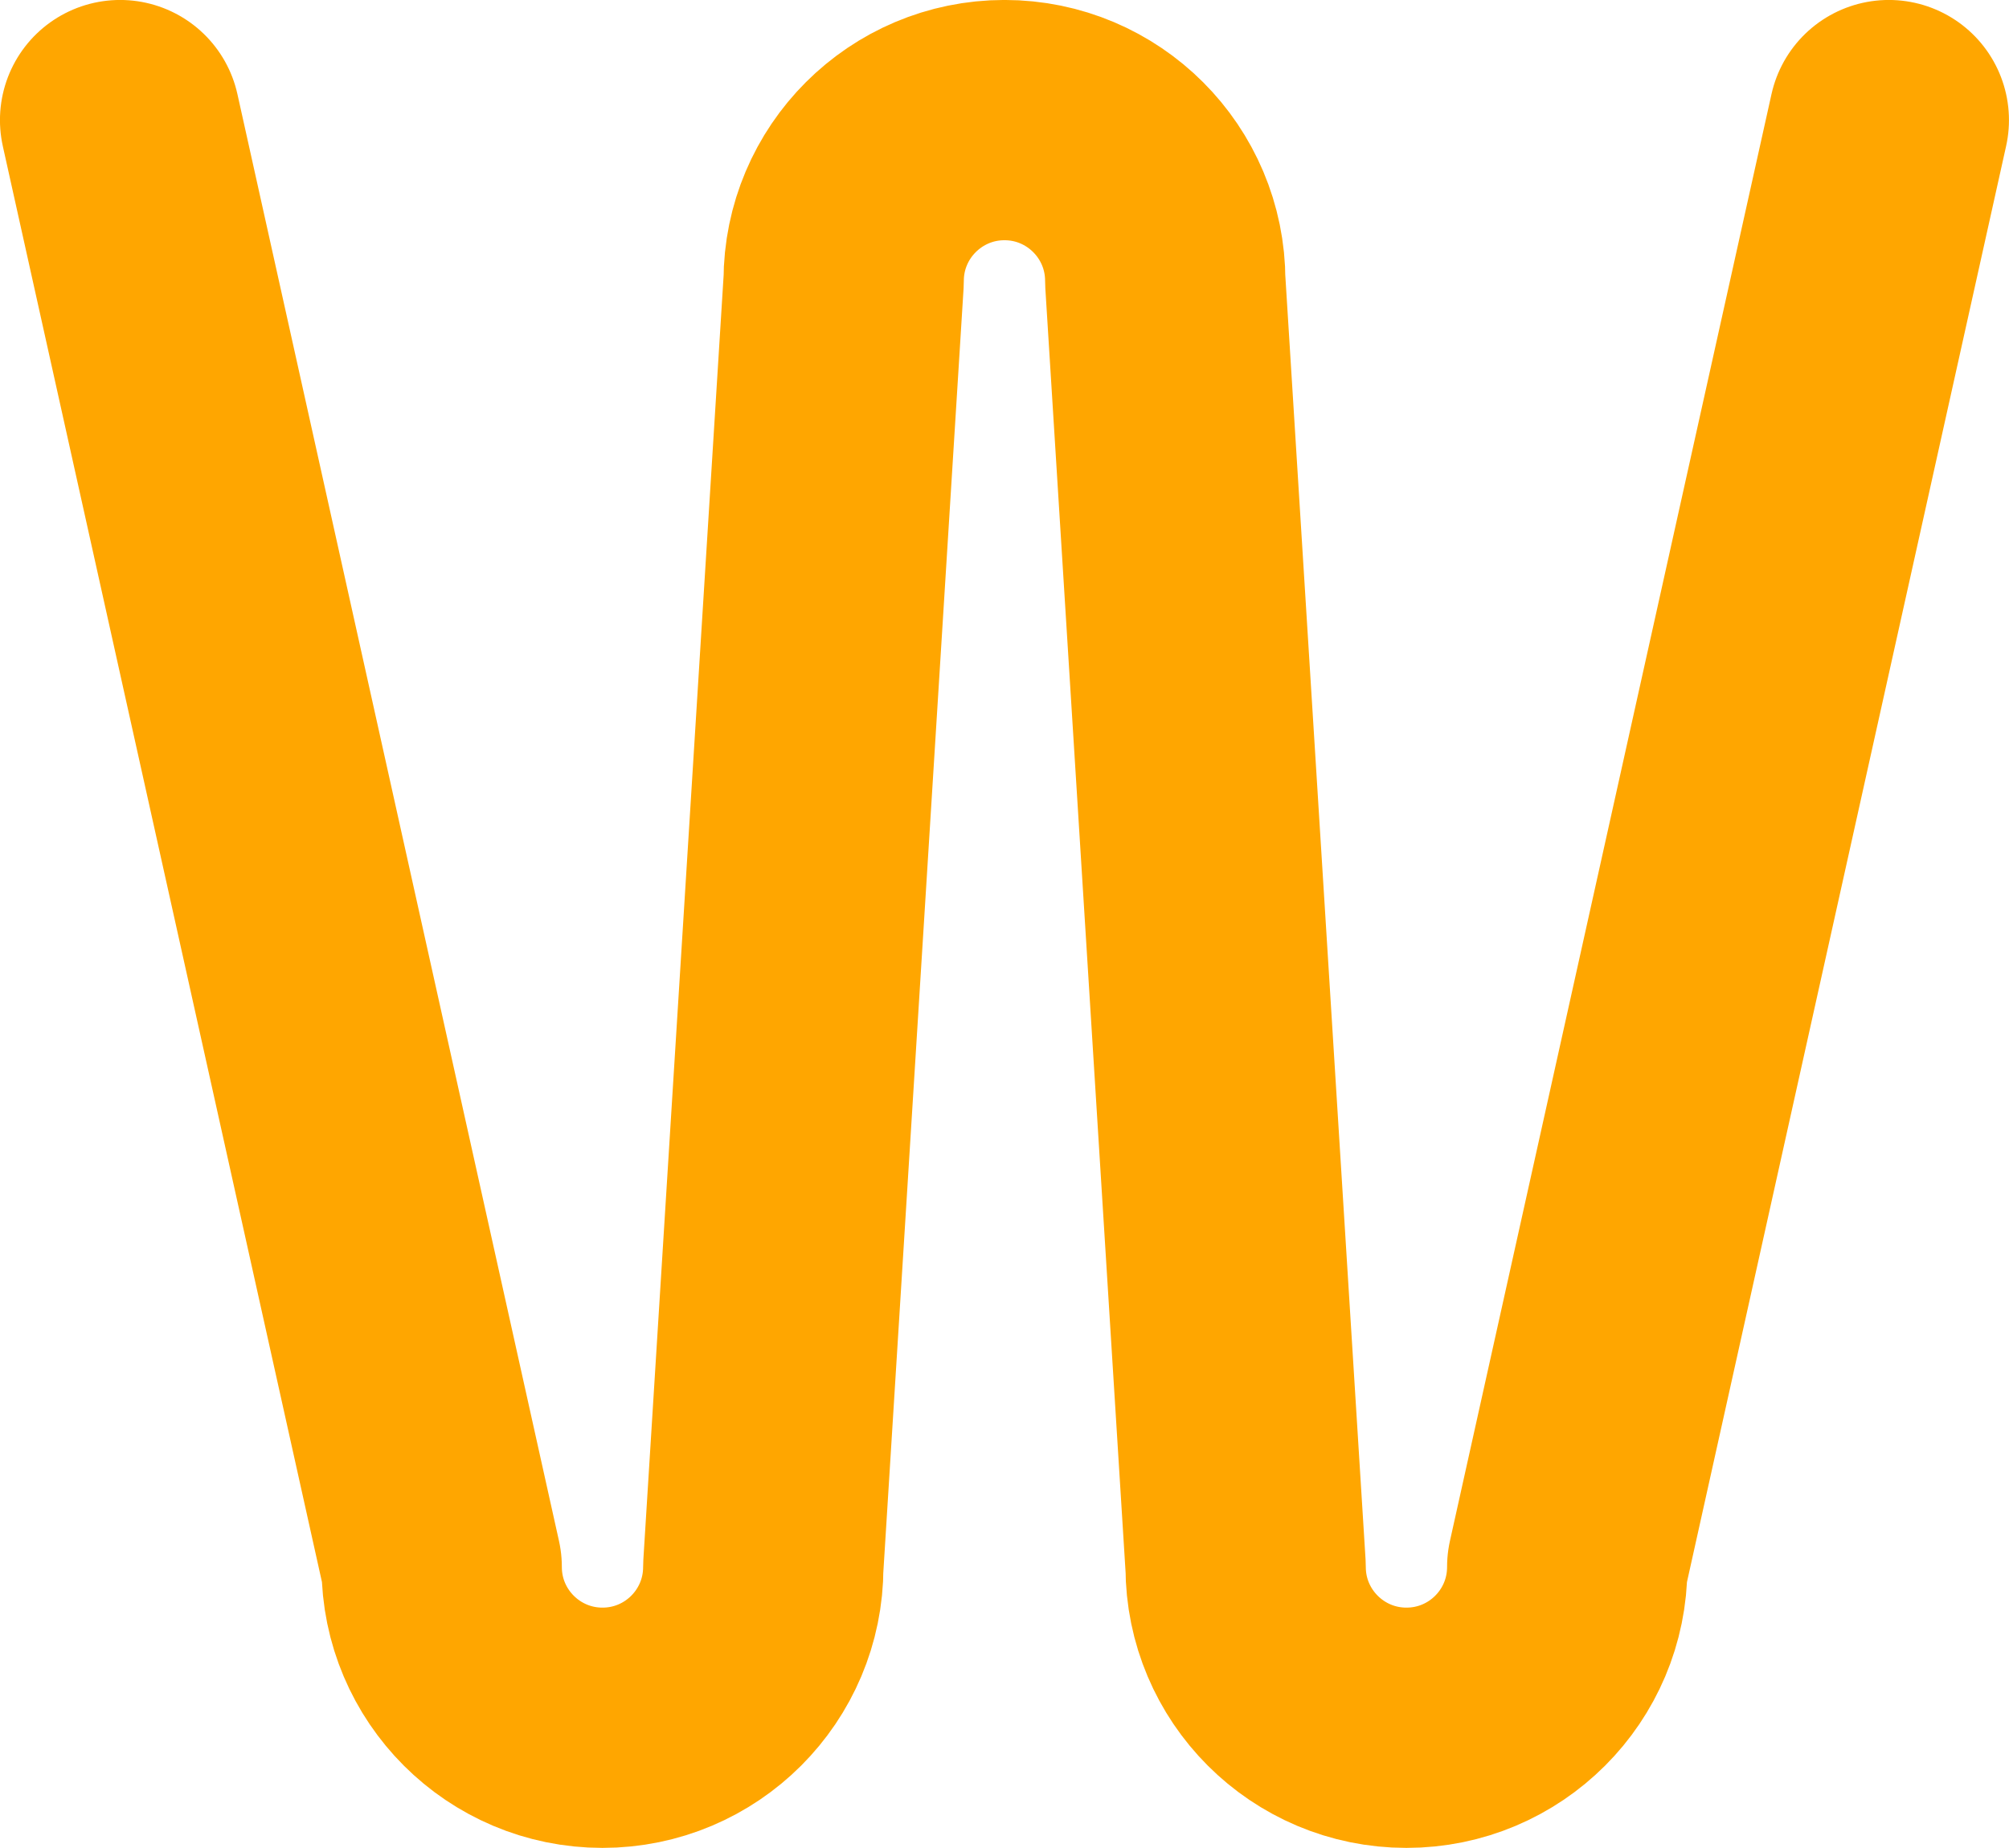 <?xml version="1.0"?>
<!-- Created by MetaPost 1.208 on 2010.05.10:0848 -->
<svg version="1.1" xmlns="http://www.w3.org/2000/svg" xmlns:xlink="http://www.w3.org/1999/xlink" width="24.989" height="22.989" viewBox="0 0 24.989 22.989">
<!-- Original BoundingBox: -12.4944 -3.4944 12.4944 19.4944 -->
  <path d="M1.494 1.494L5.494 19.494C5.494 20.599,6.39 21.494,7.494 21.494C8.599 21.494,9.494 20.599,9.494 19.494L10.494 3.494C10.494 2.39,11.39 1.494,12.494 1.494C13.599 1.494,14.494 2.39,14.494 3.494L15.494 19.494C15.494 20.599,16.39 21.494,17.494 21.494C18.599 21.494,19.494 20.599,19.494 19.494L23.494 1.494" style="stroke:rgb(100%,65%,0%); stroke-width: 2.989;stroke-linecap: round;stroke-linejoin: round;stroke-miterlimit: 10;fill: none;"></path>
</svg>
